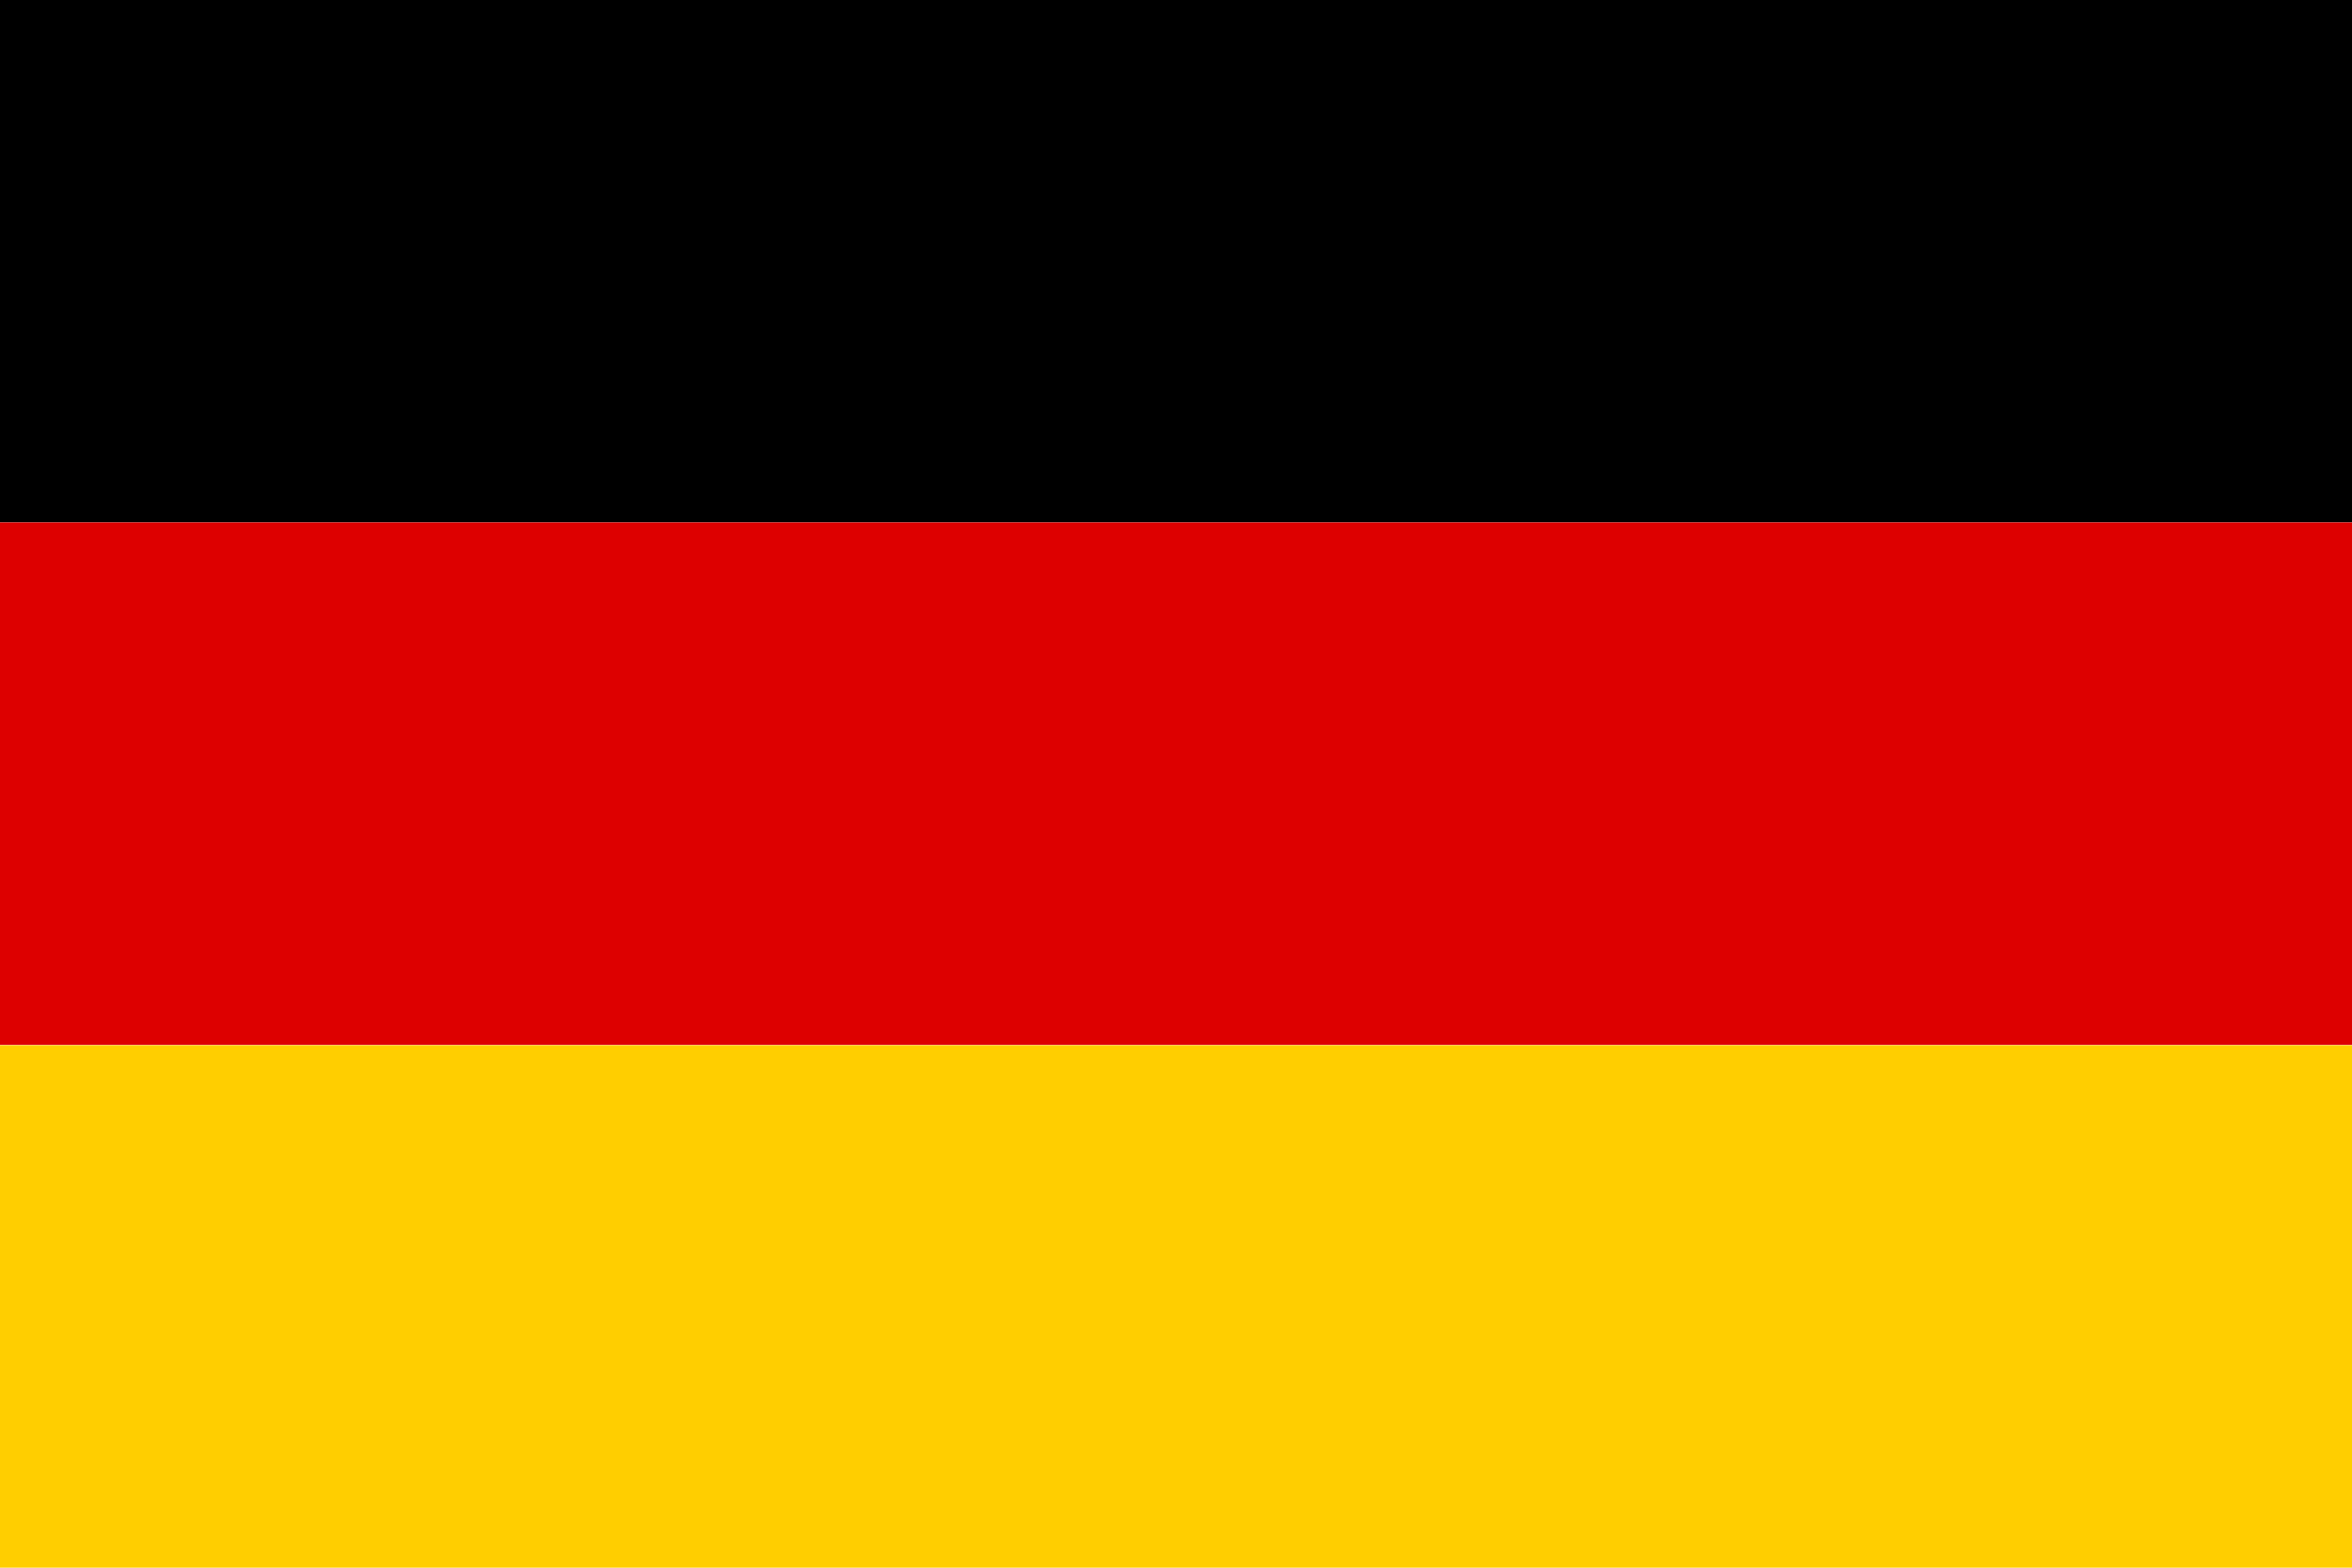 <svg xmlns="http://www.w3.org/2000/svg" viewBox="0 0 60 40">
<rect width="60" height="13.33" y="0" fill="#000"/>
<rect width="60" height="13.33" y="13.33" fill="#DD0000"/>
<rect width="60" height="13.33" y="26.67" fill="#FFCE00"/>
</svg>